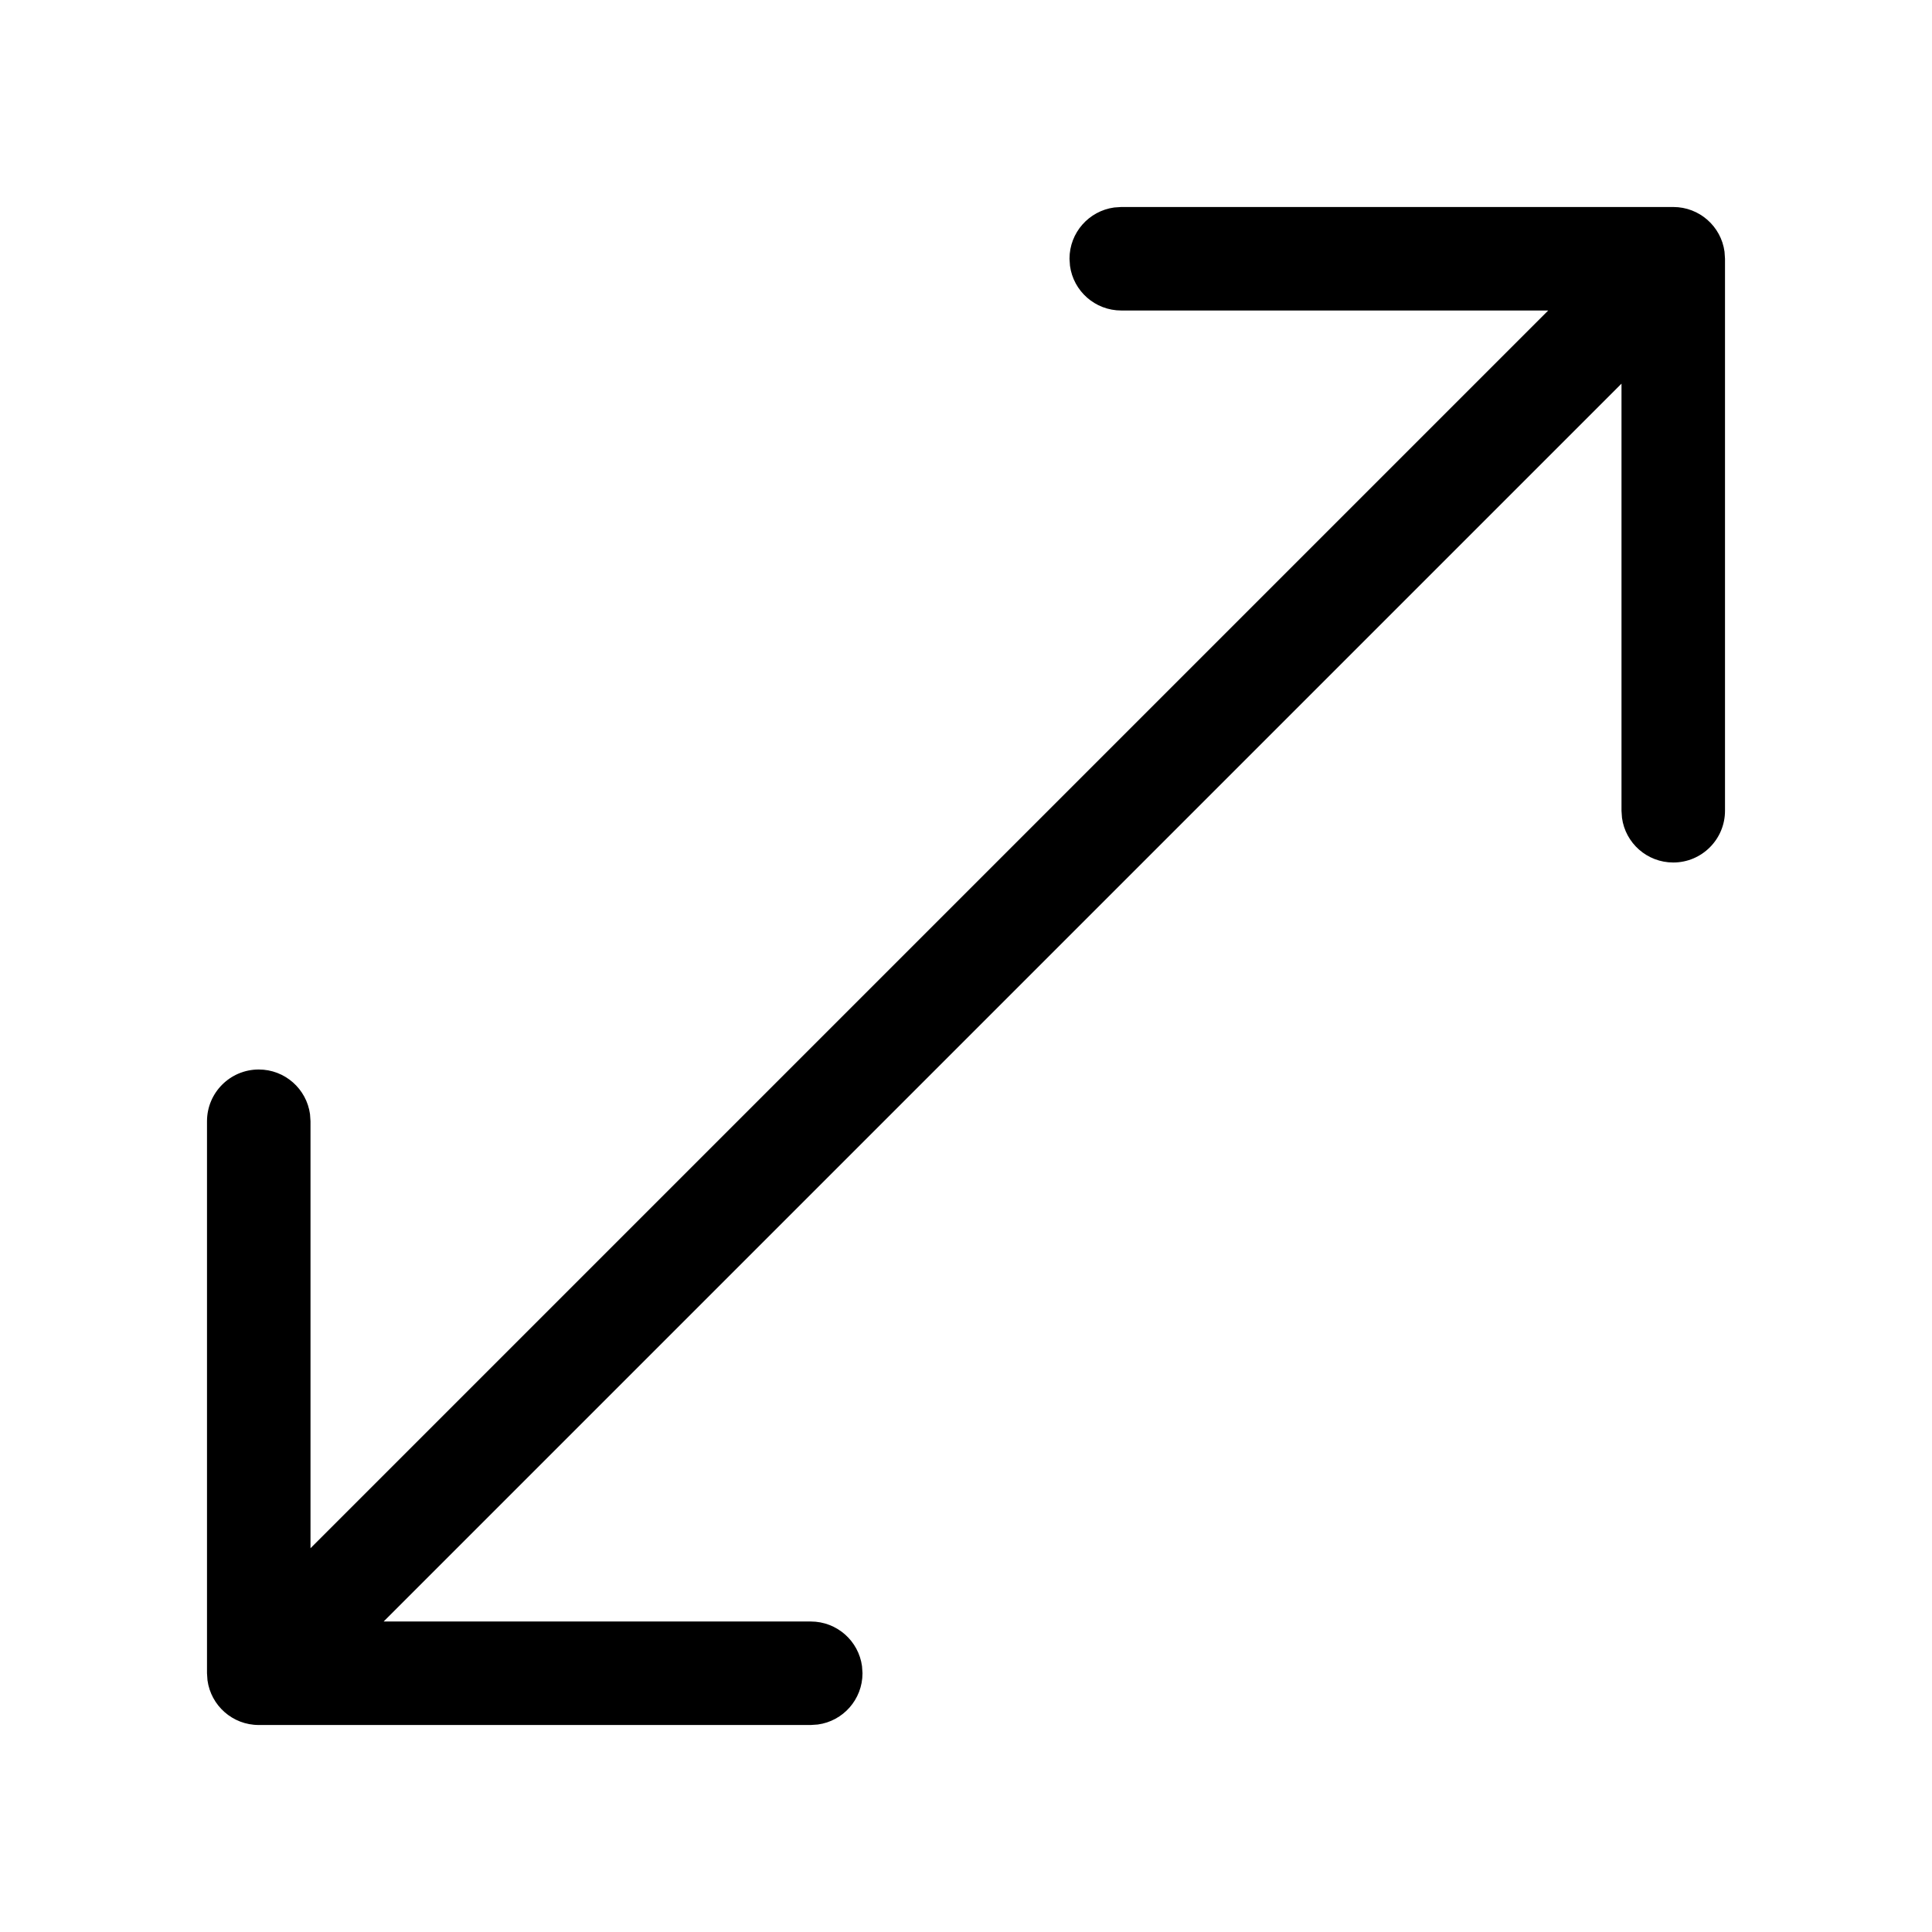 <svg xmlns="http://www.w3.org/2000/svg" viewBox="0 0 28 28" fill="none"><path d="M16.25 3H24.25C24.63 3 24.944 3.282 24.993 3.648L25 3.75V11.75C25 12.164 24.664 12.5 24.25 12.5C23.87 12.5 23.556 12.218 23.507 11.852L23.5 11.75V5.56L5.56 23.5H11.75C12.13 23.5 12.444 23.782 12.493 24.148L12.5 24.25C12.5 24.63 12.218 24.944 11.852 24.993L11.75 25H3.75C3.37 25 3.057 24.718 3.007 24.352L3 24.25V16.25C3 15.836 3.336 15.5 3.75 15.5C4.13 15.5 4.443 15.782 4.493 16.148L4.5 16.25V22.438L22.438 4.5H16.25C15.87 4.5 15.556 4.218 15.507 3.852L15.5 3.75C15.5 3.37 15.782 3.057 16.148 3.007L16.25 3H24.25H16.25Z" fill="currentColor"/></svg>